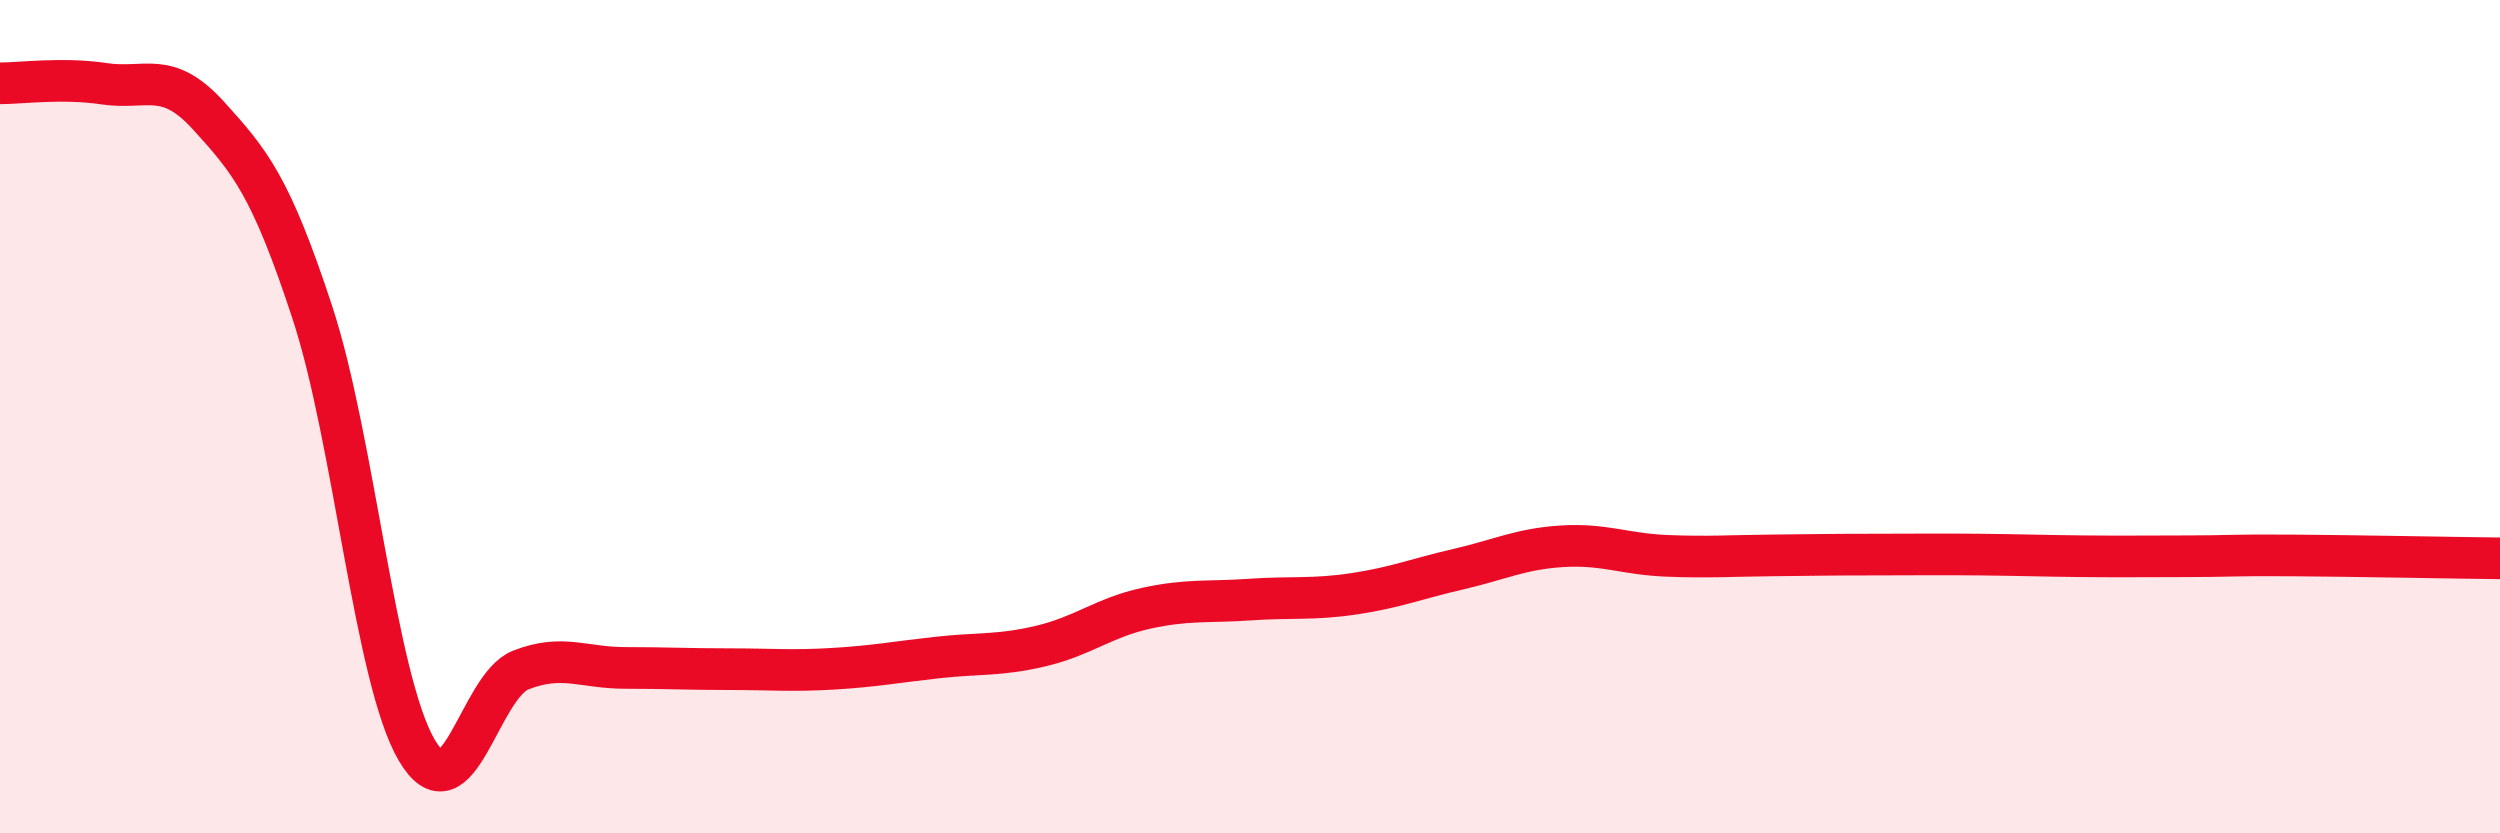 
    <svg width="60" height="20" viewBox="0 0 60 20" xmlns="http://www.w3.org/2000/svg">
      <path
        d="M 0,2 C 0.5,2 1.5,1.86 2.5,2.01 C 3.5,2.16 4,1.67 5,2.77 C 6,3.87 6.5,4.46 7.5,7.51 C 8.5,10.56 9,16.29 10,18 C 11,19.71 11.5,16.47 12.5,16.08 C 13.5,15.69 14,16.03 15,16.03 C 16,16.03 16.5,16.06 17.5,16.06 C 18.5,16.06 19,16.11 20,16.05 C 21,15.99 21.5,15.89 22.5,15.78 C 23.5,15.67 24,15.74 25,15.5 C 26,15.26 26.5,14.82 27.5,14.6 C 28.5,14.38 29,14.46 30,14.39 C 31,14.32 31.5,14.4 32.5,14.25 C 33.5,14.1 34,13.89 35,13.66 C 36,13.43 36.5,13.17 37.5,13.11 C 38.5,13.05 39,13.3 40,13.34 C 41,13.38 41.5,13.34 42.5,13.33 C 43.5,13.32 44,13.31 45,13.31 C 46,13.31 46.5,13.3 47.5,13.31 C 48.5,13.32 49,13.34 50,13.35 C 51,13.36 51.5,13.35 52.5,13.35 C 53.5,13.35 53.5,13.32 55,13.33 C 56.5,13.34 59,13.39 60,13.4L60 20L0 20Z"
        fill="#EB0A25"
        opacity="0.1"
        stroke-linecap="round"
        stroke-linejoin="round"
      />
      <path
        d="M 0,2 C 0.5,2 1.5,1.86 2.5,2.01 C 3.5,2.16 4,1.67 5,2.77 C 6,3.87 6.5,4.46 7.5,7.51 C 8.5,10.56 9,16.29 10,18 C 11,19.71 11.5,16.47 12.5,16.08 C 13.5,15.69 14,16.03 15,16.03 C 16,16.03 16.5,16.06 17.5,16.06 C 18.5,16.06 19,16.11 20,16.05 C 21,15.99 21.5,15.89 22.5,15.78 C 23.5,15.67 24,15.74 25,15.5 C 26,15.26 26.5,14.82 27.5,14.6 C 28.5,14.38 29,14.46 30,14.39 C 31,14.32 31.5,14.4 32.5,14.25 C 33.5,14.1 34,13.89 35,13.66 C 36,13.43 36.5,13.17 37.5,13.11 C 38.5,13.05 39,13.3 40,13.34 C 41,13.38 41.5,13.34 42.5,13.33 C 43.5,13.32 44,13.31 45,13.31 C 46,13.31 46.5,13.3 47.5,13.31 C 48.5,13.32 49,13.34 50,13.35 C 51,13.36 51.5,13.35 52.5,13.35 C 53.5,13.35 53.5,13.32 55,13.33 C 56.5,13.34 59,13.39 60,13.4"
        stroke="#EB0A25"
        stroke-width="1"
        fill="none"
        stroke-linecap="round"
        stroke-linejoin="round"
      />
    </svg>
  
